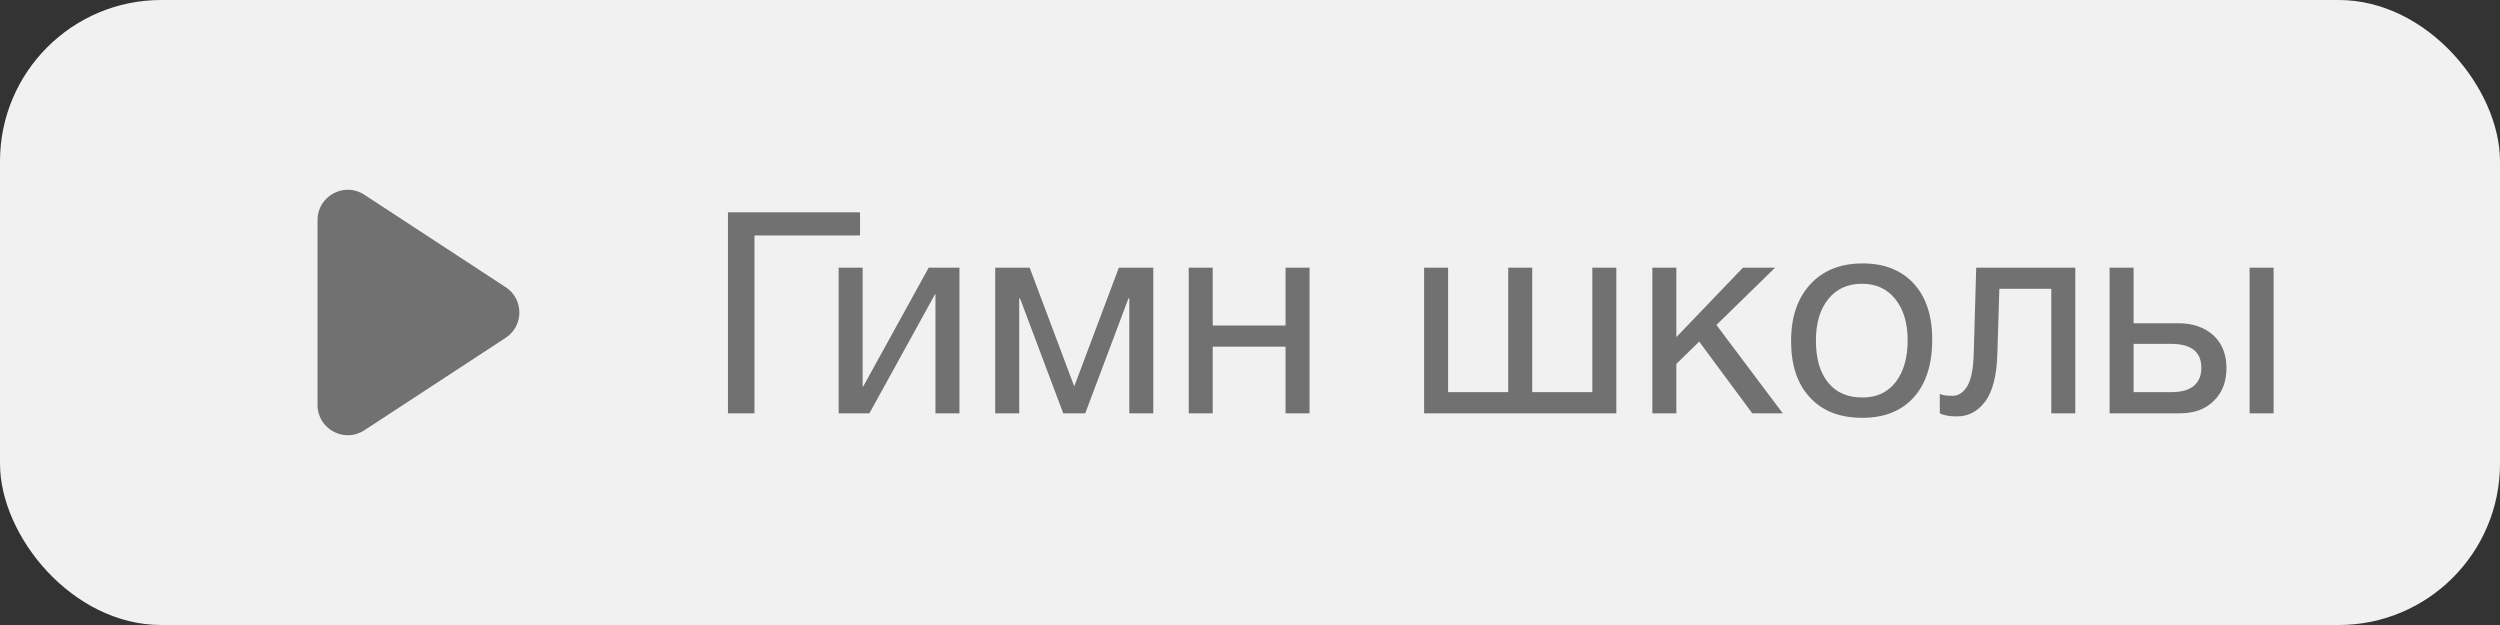 <?xml version="1.0" encoding="UTF-8"?> <svg xmlns="http://www.w3.org/2000/svg" width="124" height="31" viewBox="0 0 124 31" fill="none"><rect x="0" y="0" width="124" height="31" fill="#333333" stroke="none"/><rect width="124" height="31" rx="8" fill="#F1F1F1"></rect><path d="M25.082 14.245C25.987 14.837 25.987 16.163 25.082 16.755L18.071 21.342C17.074 21.995 15.75 21.279 15.75 20.087L15.75 10.913C15.75 9.721 17.074 9.005 18.071 9.658L25.082 14.245Z" fill="#717171"></path><path d="M37.422 20.5H36.106V10.532H42.658V11.68H37.422V20.5ZM43.123 20.5H41.597V13.276H42.787V19.17H42.815L46.063 13.276H47.589V20.5H46.399V14.606H46.371L43.123 20.5ZM57.203 20.5H56.013V14.802H55.971L53.828 20.5H52.736L50.594 14.802H50.553V20.5H49.362V13.276H51.071L53.269 19.128H53.297L55.495 13.276H57.203V20.5ZM60.151 20.5H58.961V13.276H60.151V16.146H63.763V13.276H64.953V20.5H63.763V17.196H60.151V20.5ZM70.636 20.5V13.276H71.826V19.45H74.808V13.276H75.998V19.45H78.98V13.276H80.17V20.5H70.636ZM88.424 20.5H86.912L84.281 16.944L83.147 18.05V20.5H81.957V13.276H83.147V16.72L86.451 13.276H88.046L85.135 16.118L88.424 20.5ZM92.38 13.066C93.472 13.066 94.312 13.402 94.928 14.074C95.53 14.732 95.838 15.656 95.838 16.846C95.838 18.078 95.53 19.03 94.928 19.702C94.312 20.388 93.458 20.724 92.366 20.724C91.26 20.724 90.392 20.388 89.776 19.716C89.146 19.044 88.838 18.12 88.838 16.916C88.838 15.74 89.146 14.802 89.79 14.102C90.42 13.416 91.288 13.066 92.38 13.066ZM92.352 14.074C91.652 14.074 91.092 14.326 90.686 14.83C90.266 15.348 90.07 16.034 90.07 16.888C90.07 17.784 90.266 18.47 90.672 18.974C91.078 19.478 91.652 19.716 92.38 19.716C93.08 19.716 93.626 19.464 94.018 18.96C94.41 18.456 94.62 17.77 94.62 16.874C94.62 16.02 94.41 15.334 94.004 14.83C93.598 14.326 93.052 14.074 92.352 14.074ZM102.934 13.276V20.5H101.744V14.326H99.168L99.07 17.518C99.042 18.624 98.832 19.422 98.468 19.912C98.09 20.416 97.628 20.654 97.068 20.654C96.718 20.654 96.438 20.612 96.214 20.5V19.534C96.326 19.604 96.536 19.632 96.844 19.632C97.124 19.632 97.362 19.492 97.558 19.184C97.754 18.876 97.866 18.372 97.894 17.644L98.02 13.276H102.934ZM111.581 13.276H112.771V20.5H111.581V13.276ZM110.433 18.246C110.433 18.932 110.223 19.478 109.803 19.884C109.383 20.304 108.823 20.5 108.123 20.5H104.637V13.276H105.827V16.034H108.067C108.781 16.034 109.355 16.244 109.789 16.636C110.209 17.028 110.433 17.574 110.433 18.246ZM107.689 17.056H105.827V19.45H107.689C108.179 19.45 108.557 19.352 108.809 19.142C109.061 18.932 109.187 18.638 109.187 18.246C109.187 17.462 108.697 17.056 107.689 17.056Z" fill="#717171"></path></svg> 